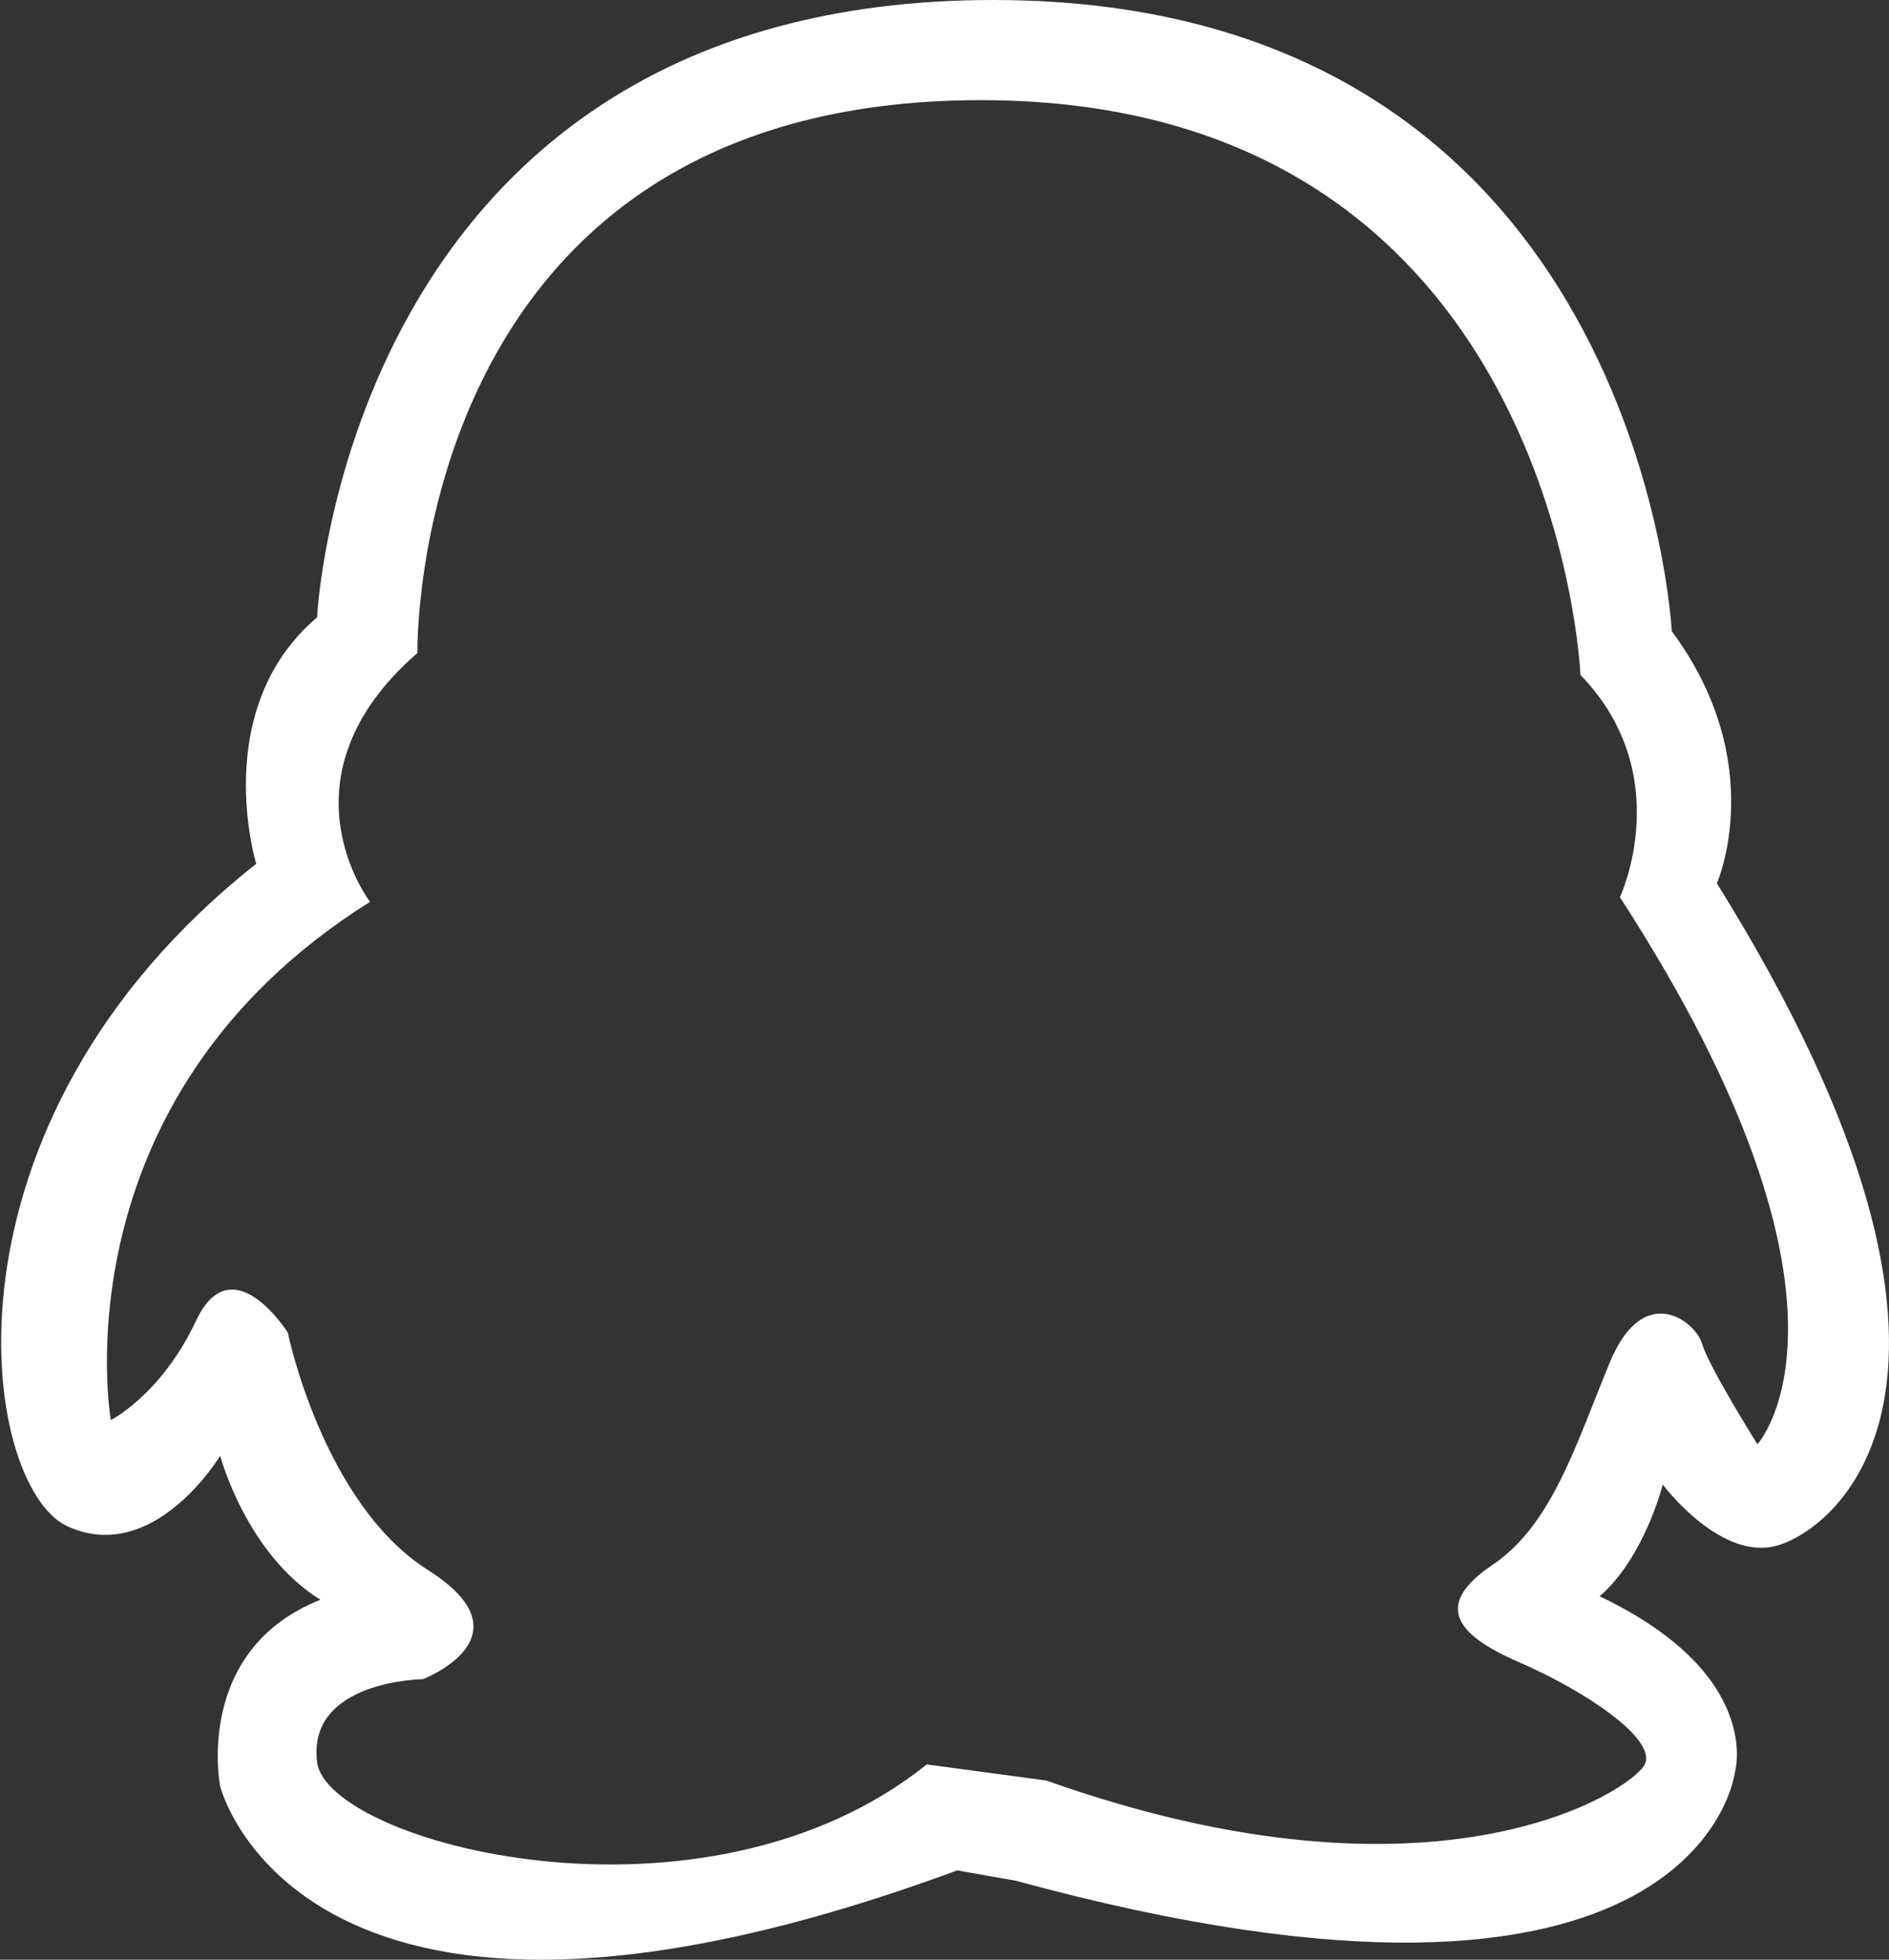 <svg xmlns="http://www.w3.org/2000/svg" xmlns:xlink="http://www.w3.org/1999/xlink" width="27px" height="28px">
    <rect width="100%" height="100%" fill="#333333" stroke="none"/>
    <path fill-rule="evenodd" fill="rgb(255, 255, 255)" d="M14.197,-0.000 C23.444,-0.000 23.895,9.018 23.895,9.018 C25.297,10.910 24.540,12.621 24.540,12.621 C29.050,19.862 26.134,21.952 25.329,22.100 C24.540,22.248 23.766,21.211 23.766,21.211 C23.766,21.211 23.509,22.248 22.864,22.808 C25.216,23.927 24.797,25.325 24.797,25.325 C24.797,25.325 24.298,29.538 14.520,26.872 L13.682,26.724 C4.306,30.180 3.147,25.523 3.147,25.523 C3.147,25.523 2.760,23.581 4.580,22.857 C3.517,22.199 3.147,20.800 3.147,20.800 C3.147,20.800 2.196,22.380 0.956,21.804 C-0.285,21.211 -1.042,16.061 3.662,12.342 C3.662,12.342 2.986,10.137 4.532,8.820 C4.532,8.820 4.951,-0.000 14.197,-0.000 L14.197,-0.000 ZM5.966,9.330 C3.920,11.108 5.289,12.885 5.289,12.885 C0.779,15.715 1.584,20.290 1.584,20.290 C1.584,20.290 2.309,19.928 2.808,18.858 C3.324,17.788 4.113,19.039 4.113,19.039 C4.113,19.039 4.613,21.475 6.111,22.429 C7.625,23.384 6.046,23.992 6.046,23.992 C6.046,23.992 4.387,24.009 4.532,25.177 C4.677,26.329 10.041,27.777 13.247,25.210 L14.955,25.440 C20.561,27.432 23.331,25.572 23.509,25.210 C23.686,24.848 22.655,24.157 21.704,23.746 C20.754,23.334 20.512,22.906 21.350,22.347 C22.188,21.771 22.526,20.635 23.009,19.467 C23.492,18.299 24.234,18.875 24.330,19.204 C24.427,19.533 25.119,20.635 25.119,20.635 C25.119,20.635 26.940,18.661 23.154,12.819 C23.154,12.819 23.976,11.075 22.590,9.643 C22.590,9.643 22.252,1.431 14.020,1.431 C5.821,1.431 5.966,9.330 5.966,9.330 L5.966,9.330 Z"/>
</svg>